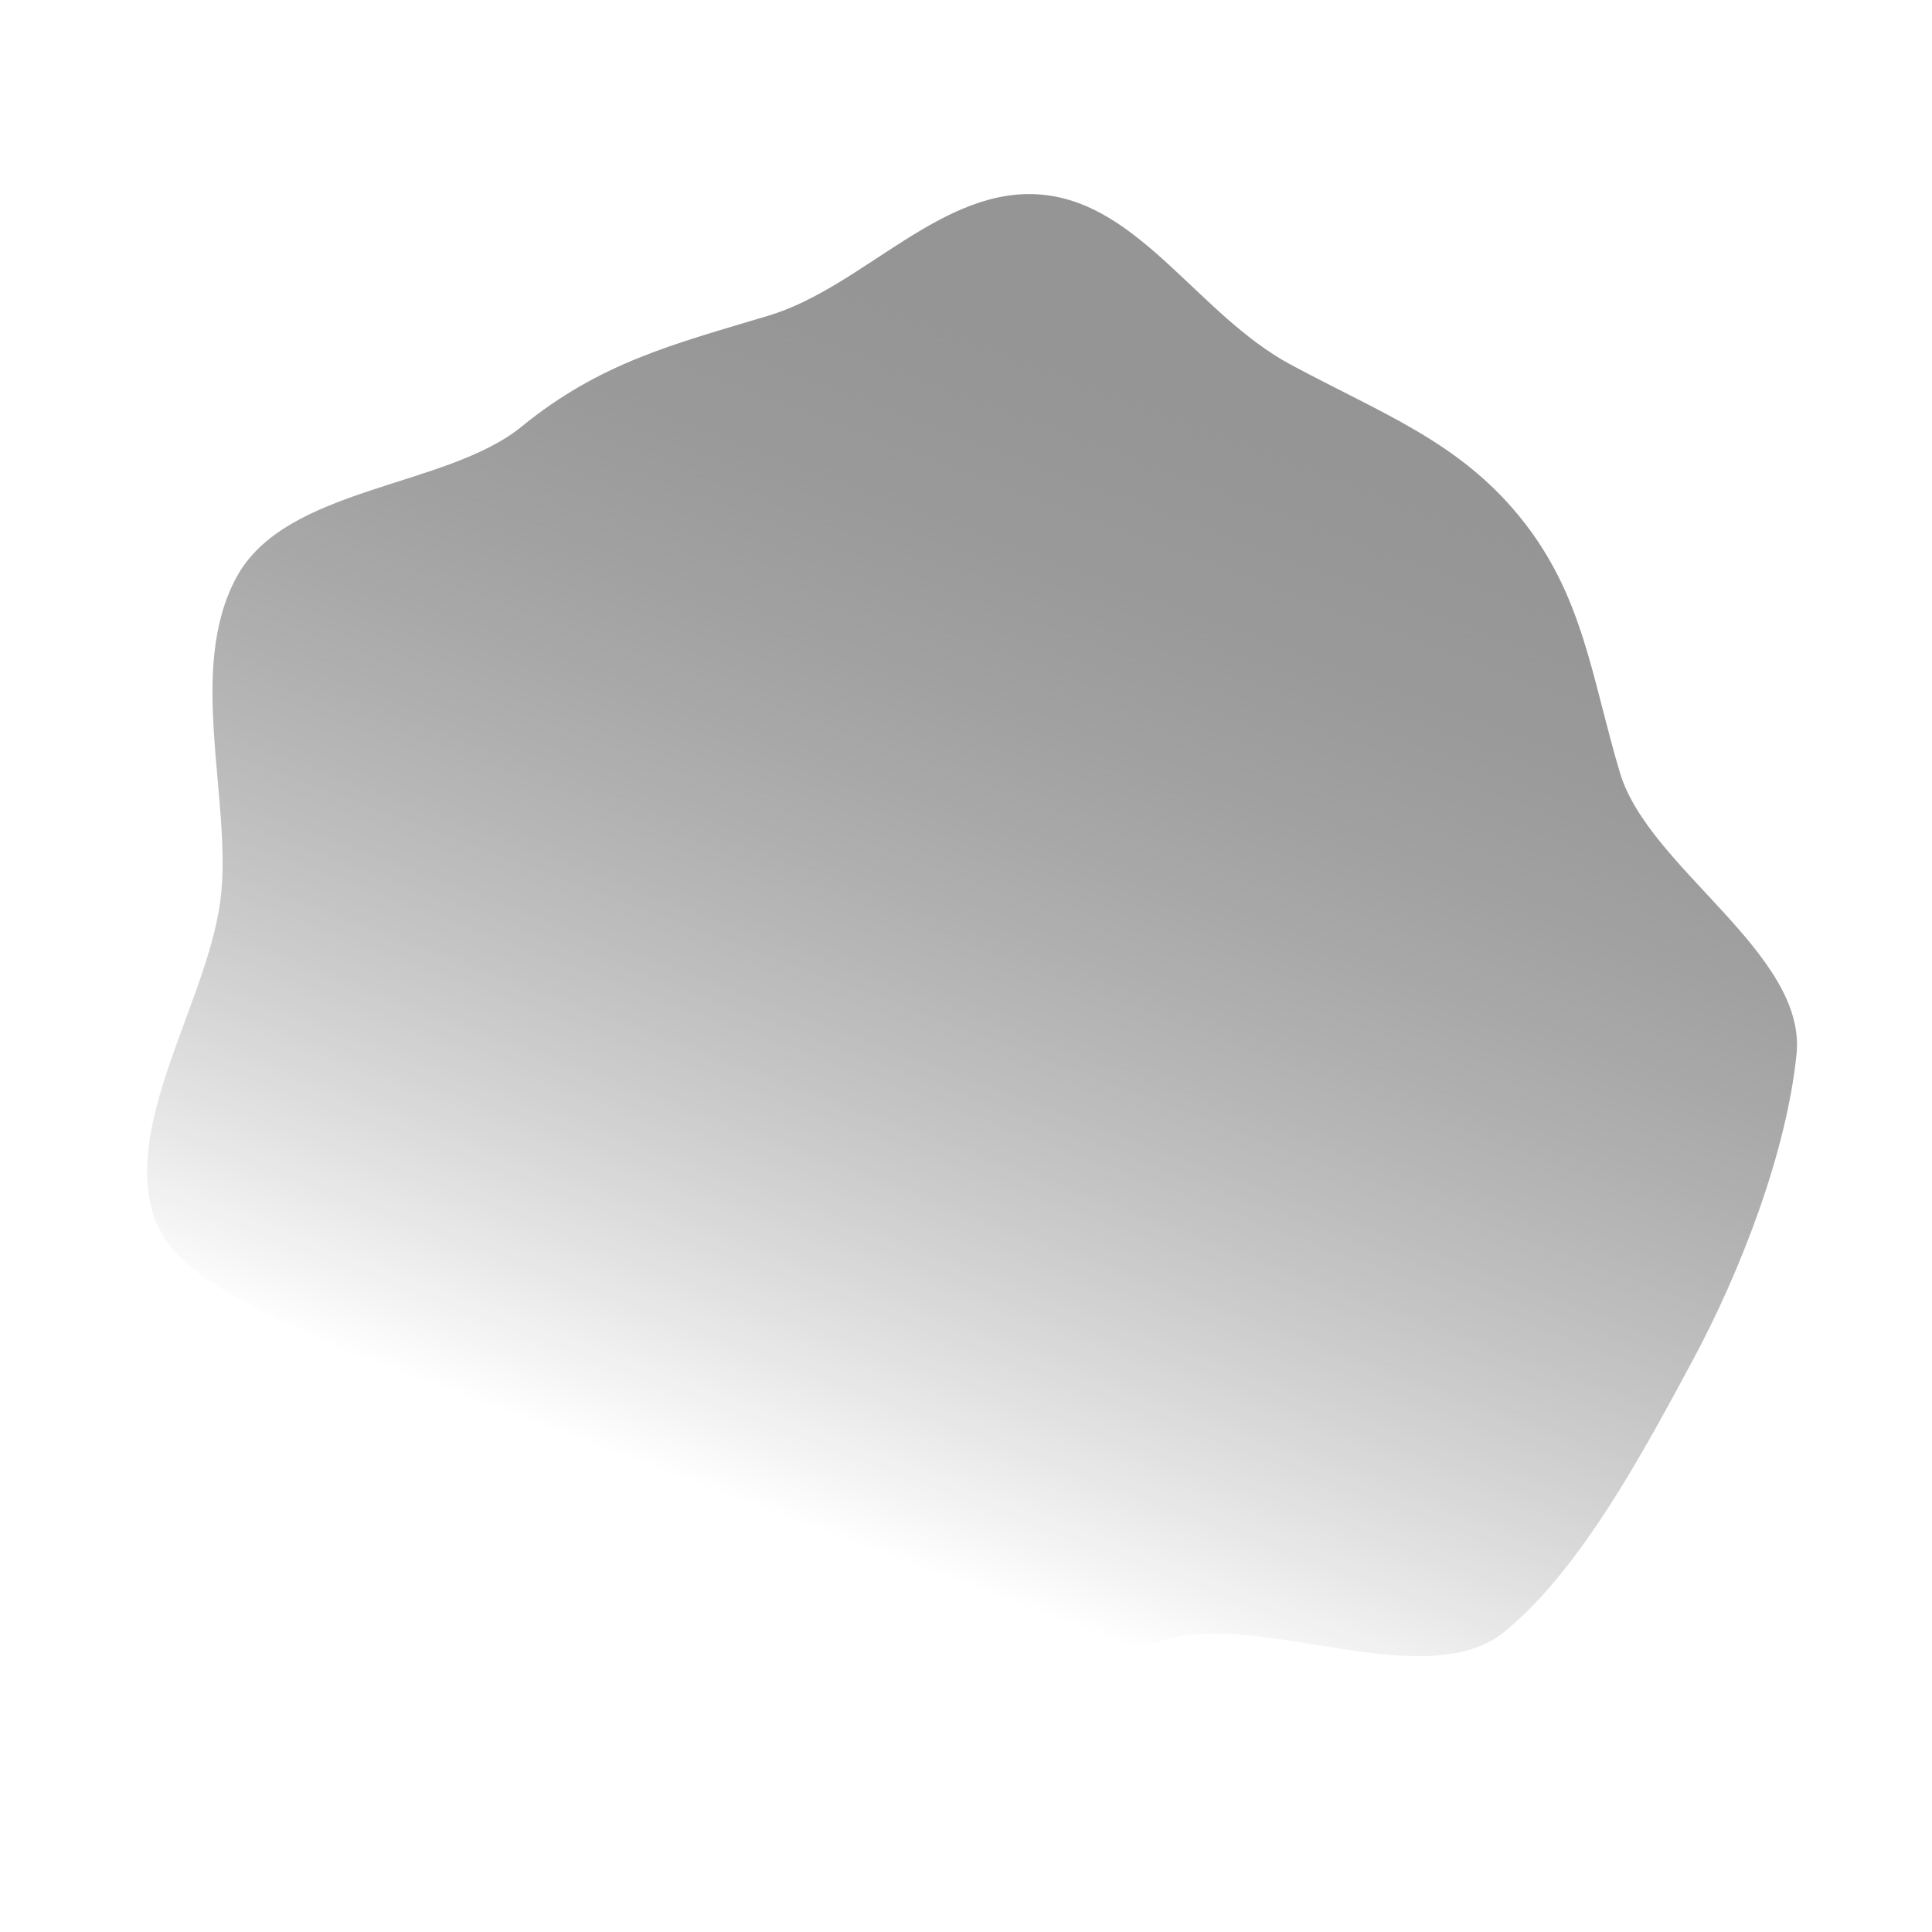 <svg id="Livello_1" data-name="Livello 1" xmlns="http://www.w3.org/2000/svg" xmlns:xlink="http://www.w3.org/1999/xlink" viewBox="0 0 1080 1080"><defs><linearGradient id="Sfumatura_senza_nome_120" x1="2277.61" y1="1054.11" x2="1673.3" y2="1654.14" gradientTransform="matrix(-0.41, -0.91, -0.91, 0.41, 2622.5, 1690.59)" gradientUnits="userSpaceOnUse"><stop offset="0" stop-color="#999"/><stop offset="1" stop-opacity="0"/></linearGradient></defs><path d="M345.21,902.39c51.07,27.49,97.47,49.9,151.79,55.4,56.32,5.69,101.25-25.17,154.63-41.19s145.56,31.26,189.43-4.5C883.39,877.61,918.44,812.05,945.94,761s52.85-117.45,58.34-171.77c5.69-56.32-82.66-103.77-98.68-157.15s-20.31-99.31-56.07-143.18c-34.49-42.33-77.11-57.67-128.18-85.17s-83.83-89.35-138.16-94.84c-56.31-5.7-100.29,51.57-153.66,67.59s-94.07,26.22-137.95,62c-42.32,34.5-132,33.32-159.49,84.39s-3,122.67-8.48,177c-5.7,56.31-54.15,125-38.13,178.35s116.43,66,152.19,109.83C272.17,830.33,294.14,874.89,345.21,902.39Z" fill="url(#Sfumatura_senza_nome_120)"/></svg>